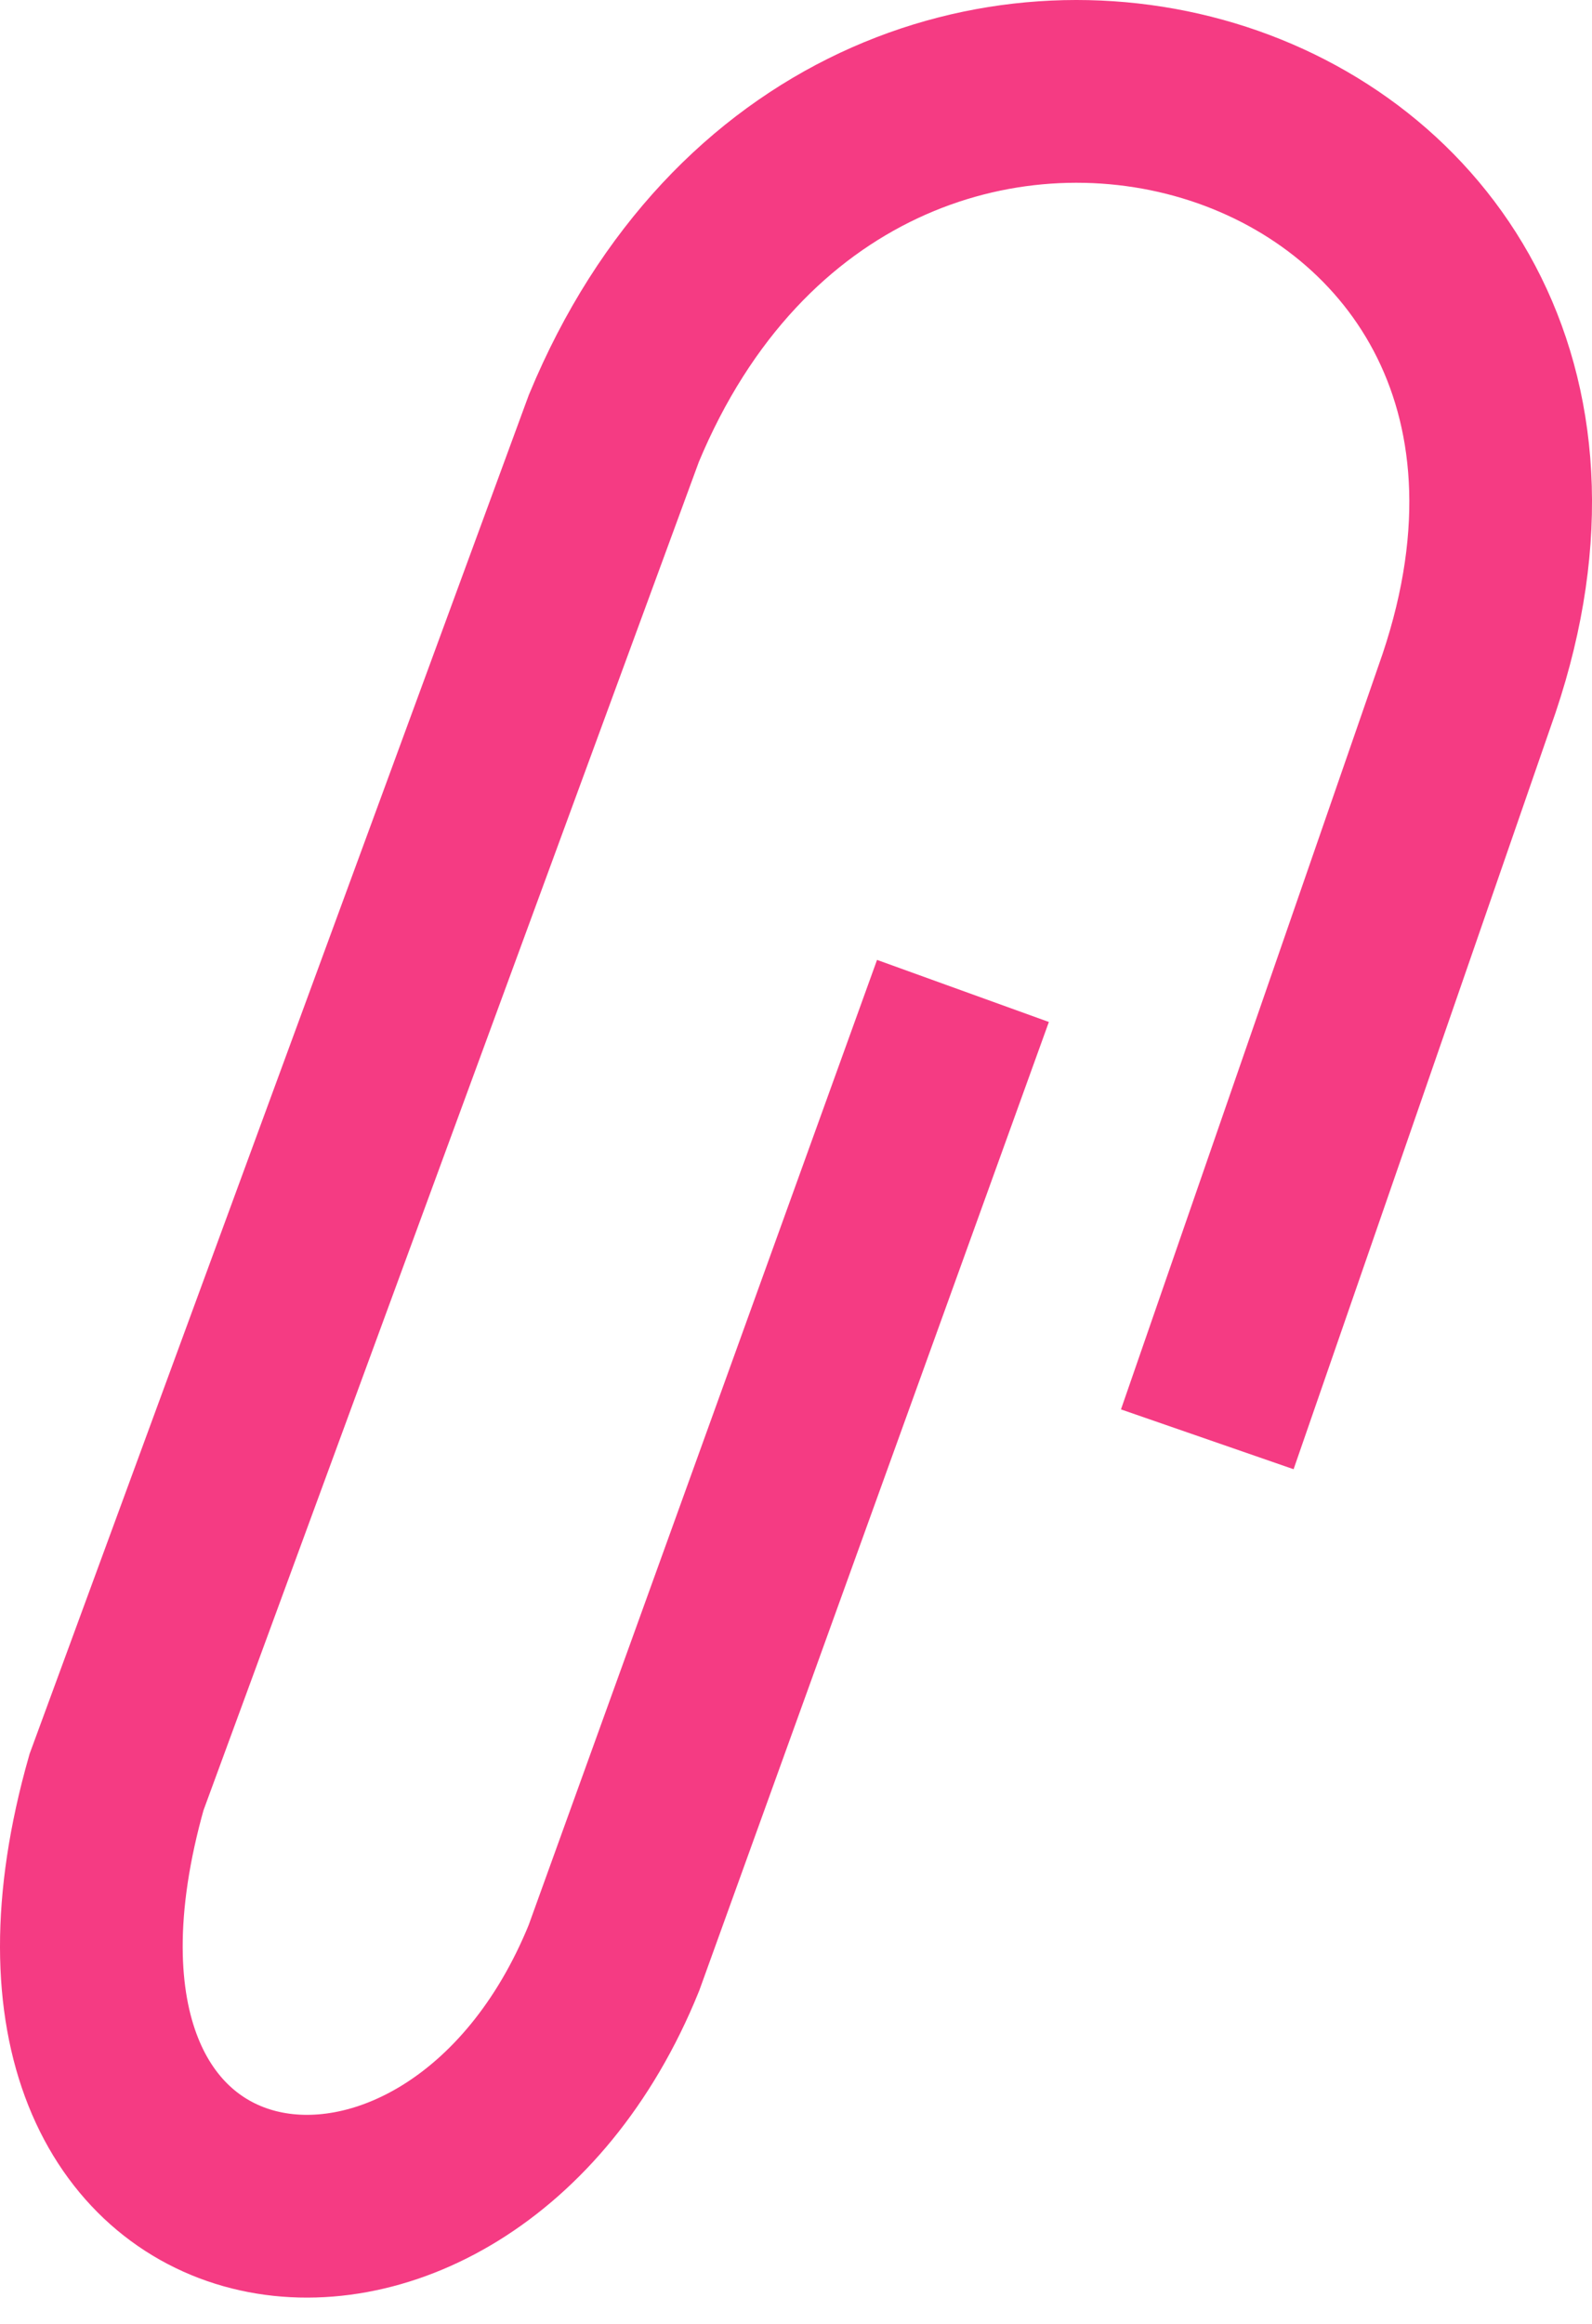 <svg width="61" height="89" viewBox="0 0 61 89" fill="none" xmlns="http://www.w3.org/2000/svg">
<path d="M36.897 37.954L23.522 74.994C17.504 89.809 -0.886 87.116 4.464 68.26L23.522 16.404C32.885 -6.157 63.98 3.271 56.29 26.169L46.259 55.127" stroke="#F53B83" stroke-width="7"/>
</svg>

